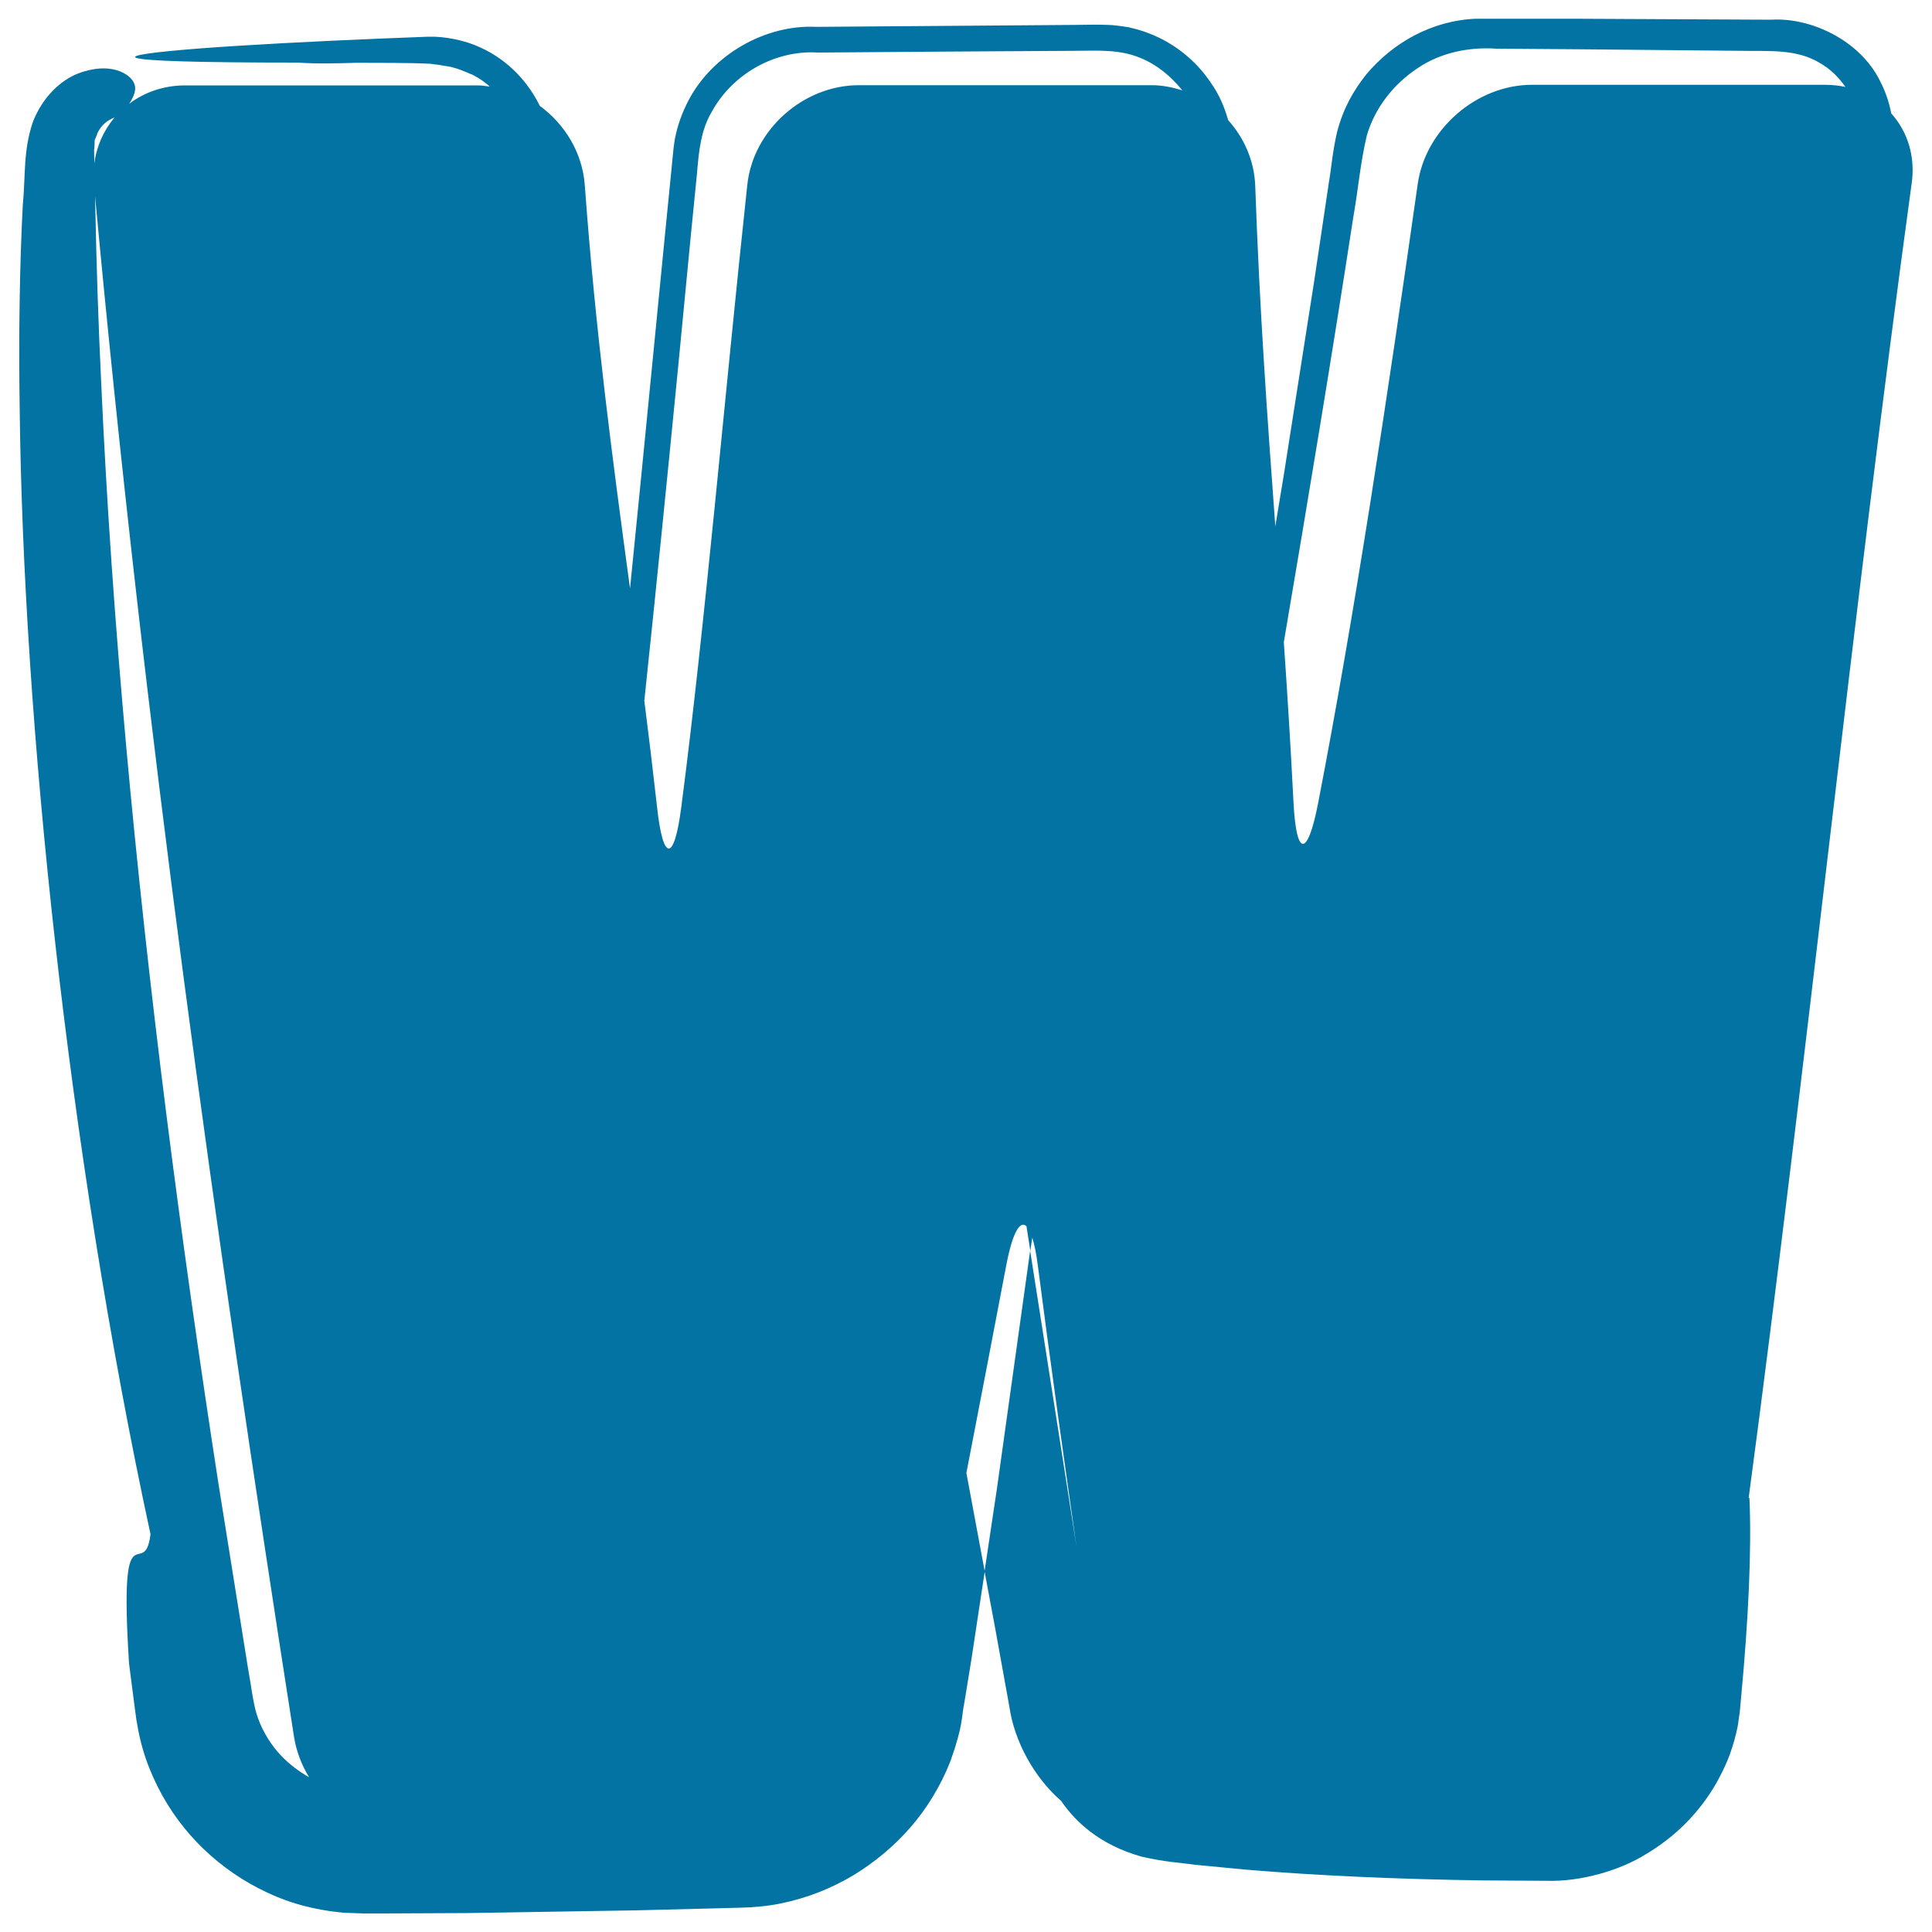 <svg xmlns="http://www.w3.org/2000/svg" viewBox="0 0 1000 1000" style="fill:#0273a2">
<title>Wists Logo Sketch SVG icon</title>
<g><g><path d="M978.9,58.7c-1.1-5.8-3-11.4-5.8-16.8c-10.4-21.1-35.9-33-56.4-31.7L815.4,9.7l-51.5,0C741.3,10.6,721,22,707.2,38.5c-6.9,8.7-11.9,17.6-15.1,29.7c-2.5,10.9-2.8,17.5-4.3,26.4l-7.5,50.4l-15.8,100.8c-1.4,8.8-3,17.7-4.4,26.6c-4.1-56-8.1-110.6-10.4-176.3c-0.5-13-5.8-24.8-14-33.9c-1.9-6.8-4.8-13.5-8.8-19.1c-7.8-11.8-19.3-21-32.6-26c-3.3-1.3-6.8-2.2-10.2-3c-3.7-0.6-8.2-1.2-10.5-1.2c-7-0.3-11.6,0-17.5,0l-66.9,0.5l-66.8,0.5c-26.3-1.3-53.9,14.5-66.2,38.4c-3.1,6-5.5,12.4-6.9,19.7l-0.6,4.1l-0.5,4.8l-0.8,8.3l-3.3,33.2l-6.5,66.2c-3.8,38.7-7.6,77.4-11.5,116C317,237.5,308.2,171.4,302.7,96c-1.2-16.9-10.3-31.7-23.3-41.2c-5.7-11.7-15.9-23.5-30.7-30.2c-7.8-3.7-18.5-5.9-27.2-5.6L196.2,20c-33.9,1.4-67.8,3.2-91.9,5c-48.2,3.7-57.4,7.4,50,7.4c9.6,0.7,19.9,0.4,30.1,0.1c12.9,0.1,26-0.1,38.2,0.5c2.5,0.3,5.1,0.6,7.5,1.1c1.2,0.2,2.5,0.3,3.6,0.6c3.6,0.9,6.9,2.3,10.1,3.7c0.3,0.1,0.7,0.2,1,0.4c1.6,0.9,3.3,1.8,4.8,2.9c1,0.7,2,1.5,3,2.3c0.3,0.2,0.5,0.5,0.8,0.8c-1.9-0.2-3.8-0.6-5.7-0.6c-50.6,0-101.1,0-151.8,0c-11.1,0-21.1,3.5-29,9.5c2.3-3.8,4-7.1,2.5-10.6c-1.8-4.6-12-11.7-29.4-4.9c-8.4,3.4-17.7,11.6-22.9,24.7c-5.2,15.1-3.8,27.8-5.3,43.2c-1.6,30.4-2.2,66.2-1.6,106c1.8,159.3,24.7,383,67.7,582c-3.2,25.7-16.5-17.3-11.1,67l2.7,20.9l0.7,5.3c0.2,1.6,0.4,3.2,1.2,7.4c1.3,7.1,3.3,14,5.9,20.5c10.4,26.1,28.8,46.4,52.1,59.8c12.2,6.8,23.8,11.4,40.1,14c4.5,0.7,9.9,1.2,10.5,1.1l8.1,0.3h10.7l43.1-0.2l86.9-1.4l43.8-1.1l11-0.3c5.8-0.1,14.1-0.8,20.6-2.2c13.8-2.8,26.3-7.9,37.4-14.5c22.1-13.5,39.9-32.8,50.3-59c6.9-19.4,5.6-22.7,7.3-30.7l3.6-22.1l6.9-45.5l-9.5-51c7-36,13.9-72.2,20.7-107.8c3.2-16.7,7.1-23.1,10.4-19.9l2,12.8l1-6.9c1.1,3.5,2.1,8.2,2.9,14.6c6.6,51.1,13.4,99.1,20,145.4l-24-153.2L516,770.6l-6.4,42.7l5.3,28.4l7.5,41.4c2.6,18.4,13,37,26.8,49c7.1,10.4,19.6,22.7,41.7,28.9c12.7,2.9,19.4,3,27.6,4.2l26.1,2.5c36.5,3.1,79.4,5,123.2,5.6l33,0.2c16.6,0.5,37-4.9,51.5-14c15.2-9.1,27.6-21.7,36.2-36.8c4.4-8.1,7.4-14.4,10.2-25.8c1.3-5.8,0.7-3.8,1.8-10.7l0.7-7.7c3.8-40.4,5.5-76.7,4.3-103.2c-0.1-0.1-0.3,0.1-0.4,0.1c30-224.7,53.6-455.8,84.3-679.9C991.6,81,987.3,68,978.9,58.7z M700.5,112.2c2.5-14.1,3.6-28,7-42.2c4.2-14.2,13.7-26.3,25.8-34.4c12-8.4,27.3-11.4,41.3-10.4l42.3,0.3l84.4,0.8c13.8,0.3,28.7-1.2,41,6.5c5.2,3,9.5,7.3,12.9,12.2c-3.3-0.7-6.8-1.1-10.3-1.1c-50.6,0-101.3,0-152,0c-28.6,0-55.1,23-59.1,51.4c-15.5,109.1-32.4,221.6-51.6,320.7c-5.5,28.1-11.3,27.6-12.7-1c-1.5-29.5-3.2-56.6-5-82.6C677,259,689.2,185.5,700.5,112.2z M49,72.8c0.2-1.4,0.5-1,0.6-1.6l0.9-2.4c2-4.3,5.3-6.6,8.8-8c-5.6,6.6-9.3,14.8-10.5,23.9l0-1.8l-0.1-5.7C48.9,78,48.9,74.1,49,72.8z M143.5,906.5c-4.8-5.7-8.5-12.3-10.7-19.4c-2-6.7-2.9-15.5-4.4-23.4L113,767.5C93.2,639.3,76.7,511.9,65.3,386.1c-5.7-62.9-10.1-125.5-12.9-187.5c-1.5-31-2.5-61.9-3.1-92.6l-0.1-4.5c25.5,274.6,62.4,538,103,797.6c1.2,7.4,3.9,14.5,7.8,20.8C153.8,916.4,148.1,911.9,143.5,906.5z M444.5,44.1c-28.7,0-54.7,23.1-57.7,51.6c-11.6,107.5-21.9,228.2-34.2,322.3c-3.7,28.4-9.4,28.2-12.5-0.2c-2.1-18.8-4.3-37-6.6-55.1c6.1-57.8,11.9-115.6,17.6-173.7l6.4-66.4l3.3-33.2c0.9-11.2,2-22.2,7.7-31.7c10.6-19.3,32.5-31.9,54.8-30.5l66.9-0.5l66.9-0.4c11-0.1,22.6-0.8,33.2,3.7c8.6,3.5,15.8,9.5,21.7,16.8c-5-1.6-10.3-2.7-15.8-2.7C545.6,44.1,495.1,44.1,444.5,44.1z"/></g></g>
</svg>